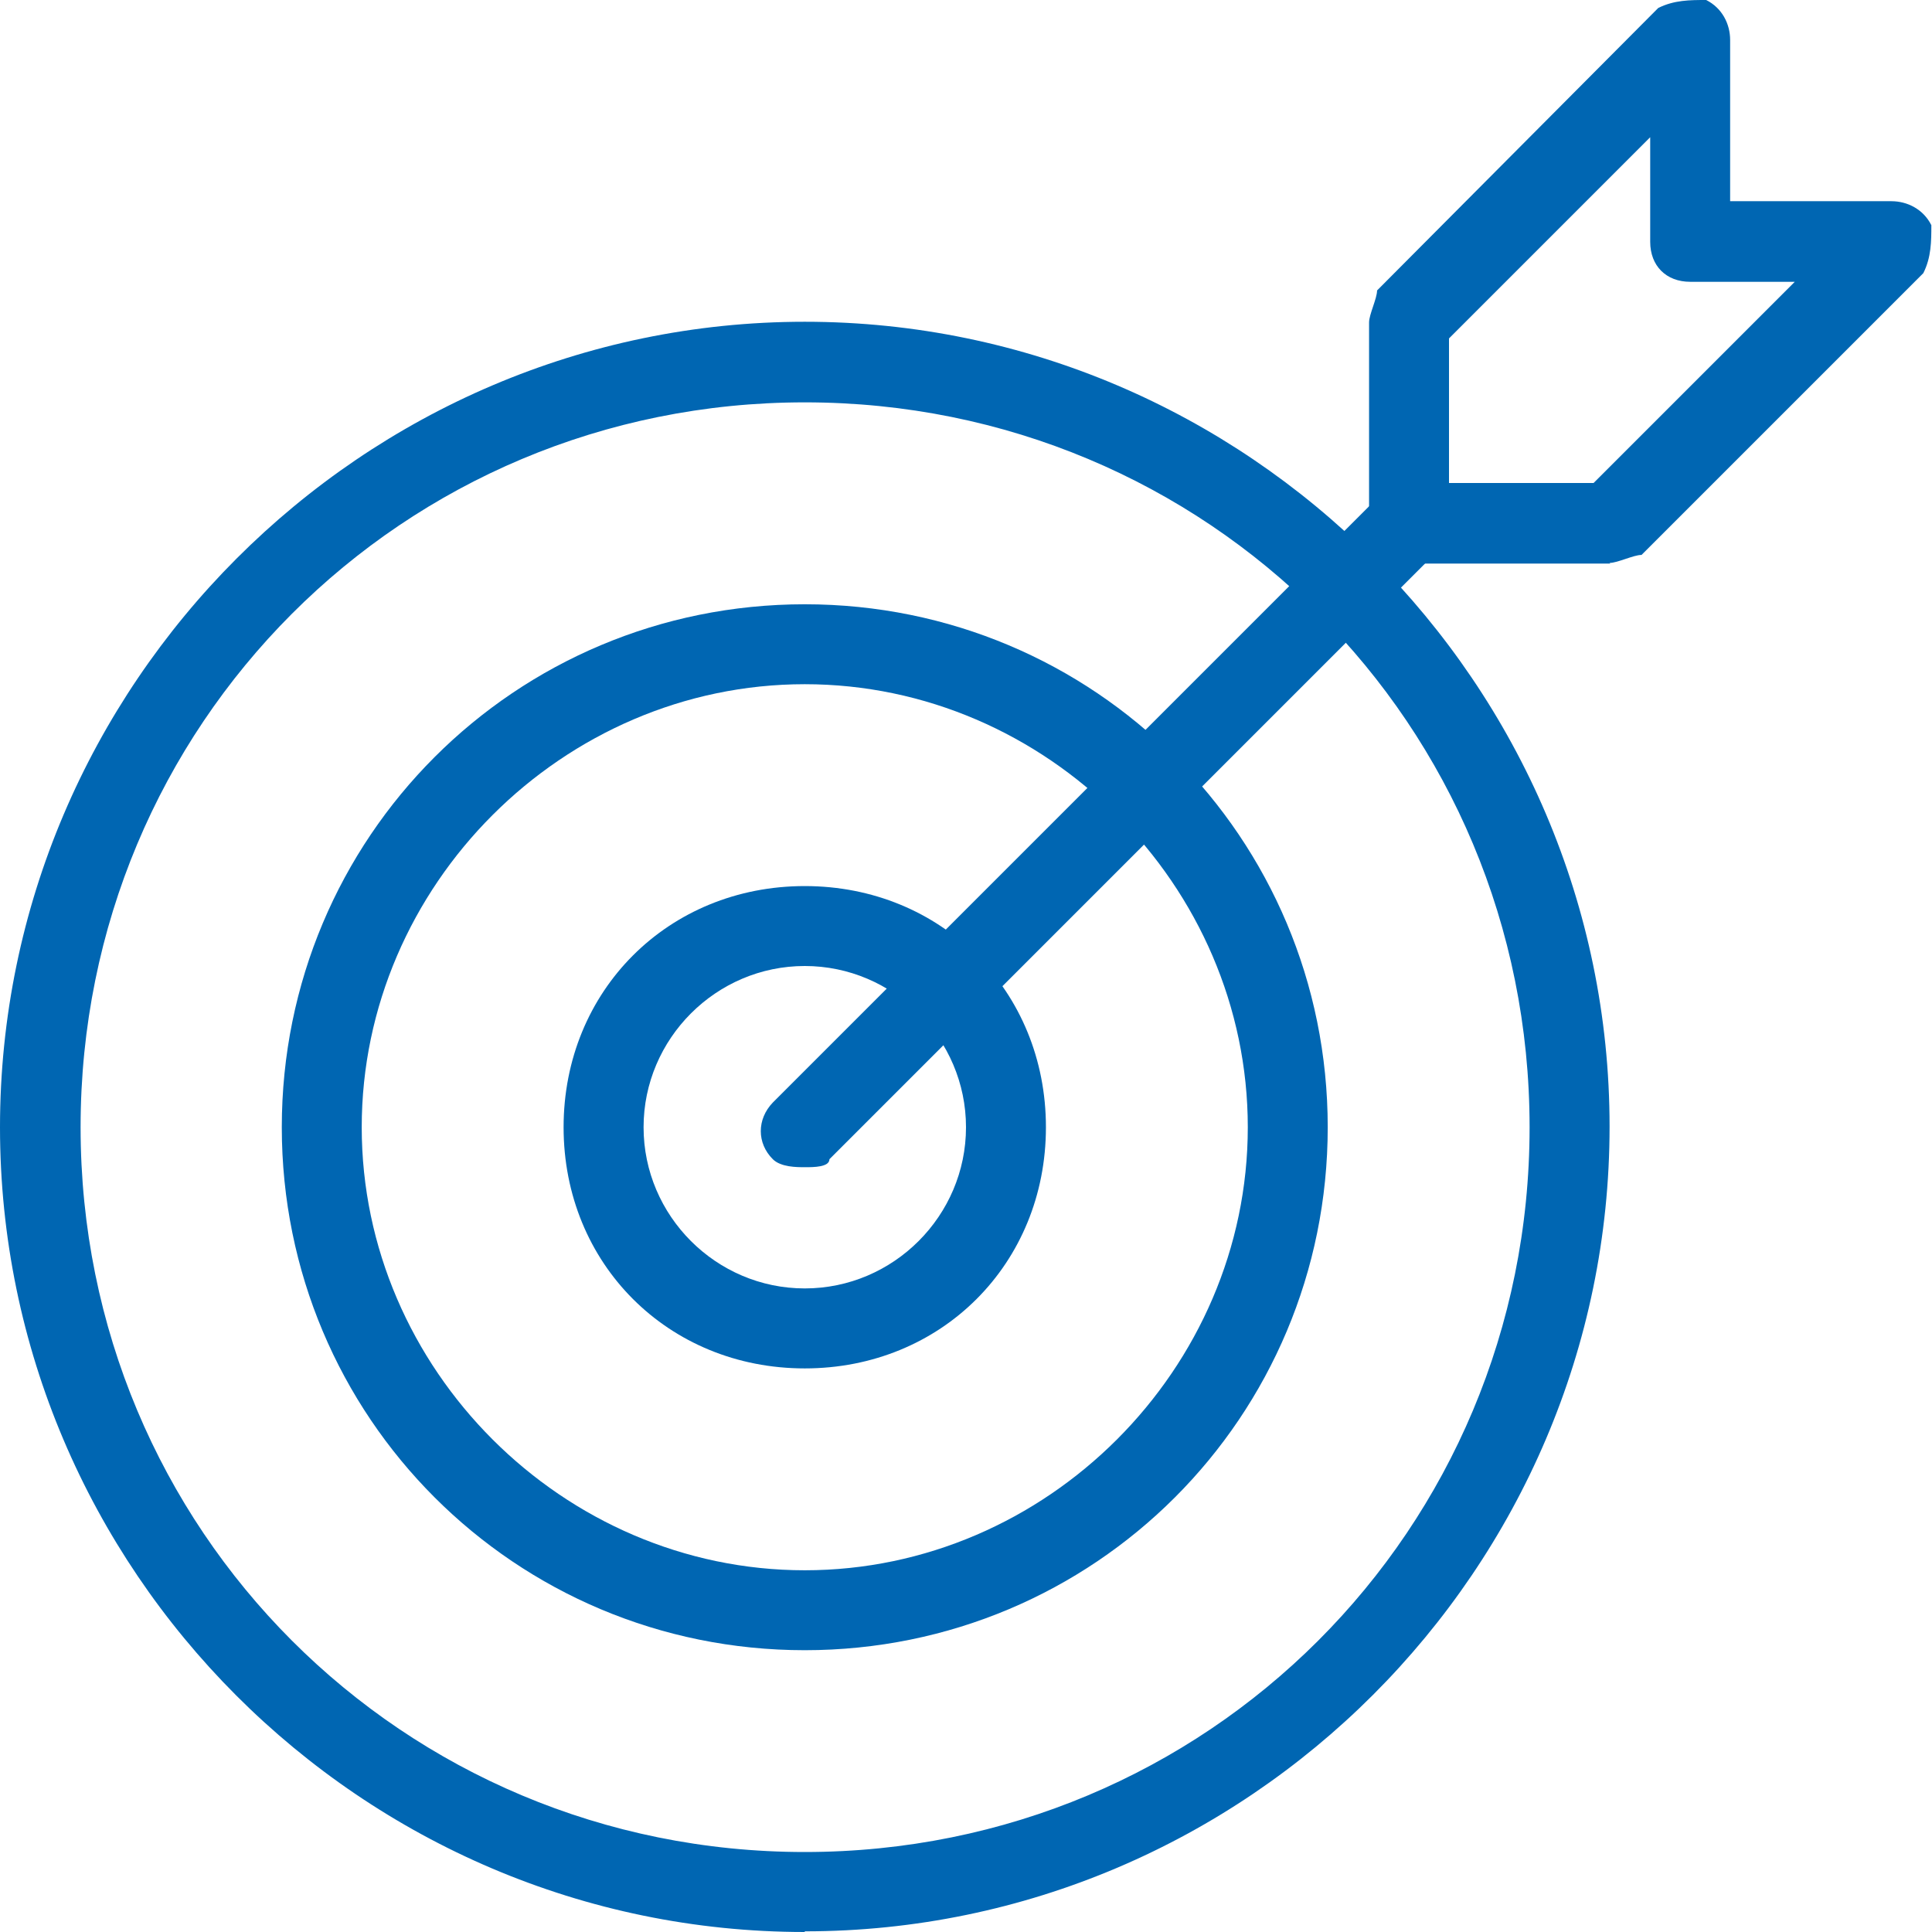 <svg width="35" height="35" viewBox="0 0 35 35" fill="none" xmlns="http://www.w3.org/2000/svg">
<g clip-path="url(#clip0_2718_4819)">
<path d="M14.579 35C6.553 35 0 28.434 0 20.421C0 12.407 6.566 5.829 14.579 5.829C22.593 5.829 29.159 12.395 29.159 20.408C29.159 28.422 22.593 34.988 14.579 34.988V35ZM14.579 7.289C7.29 7.289 1.46 13.131 1.46 20.421C1.46 27.71 7.29 33.551 14.579 33.551C21.869 33.551 27.71 27.722 27.71 20.421C27.71 13.119 21.881 7.289 14.579 7.289Z" fill="#0066B2"/>
<path d="M14.579 29.895C9.329 29.895 5.105 25.671 5.105 20.421C5.105 15.171 9.329 10.947 14.579 10.947C19.829 10.947 24.053 15.171 24.053 20.421C24.053 25.671 19.829 29.895 14.579 29.895ZM14.579 12.395C10.198 12.395 6.553 16.04 6.553 20.421C6.553 24.802 10.198 28.447 14.579 28.447C18.96 28.447 22.605 24.802 22.605 20.421C22.605 16.04 18.96 12.395 14.579 12.395Z" fill="#0066B2"/>
<path d="M14.579 24.79C12.105 24.79 10.21 22.895 10.21 20.421C10.21 17.947 12.105 16.052 14.579 16.052C17.054 16.052 18.948 17.947 18.948 20.421C18.948 22.895 17.054 24.79 14.579 24.79ZM14.579 17.5C12.974 17.5 11.659 18.816 11.659 20.421C11.659 22.026 12.974 23.341 14.579 23.341C16.185 23.341 17.5 22.026 17.5 20.421C17.5 18.816 16.185 17.5 14.579 17.5Z" fill="#0066B2"/>
<path d="M14.579 21.145C14.434 21.145 14.145 21.145 14 21C13.71 20.71 13.71 20.276 14 19.974L24.934 9.04C25.224 8.75 25.659 8.75 25.96 9.04C26.25 9.329 26.25 9.764 25.96 10.065L15.026 21C15.026 21.145 14.736 21.145 14.591 21.145H14.579Z" fill="#0066B2"/>
<path d="M29.171 10.21H25.526C25.091 10.21 24.802 9.921 24.802 9.486V5.841C24.802 5.697 24.947 5.407 24.947 5.262L30.04 0.145C30.329 0 30.619 0 30.909 0C31.198 0.145 31.343 0.434 31.343 0.724V3.645H34.264C34.553 3.645 34.843 3.79 34.988 4.079C34.988 4.369 34.988 4.659 34.843 4.948L29.738 10.053C29.593 10.053 29.303 10.198 29.159 10.198L29.171 10.21ZM26.25 8.75H28.869L32.514 5.105H30.619C30.184 5.105 29.895 4.816 29.895 4.381V2.486L26.25 6.131V8.762V8.75Z" fill="#0066B2"/>
</g>
<defs>
<clipPath id="clip0_2718_4819">
<rect width="35" height="35" fill="white"/>
</clipPath>
</defs>
</svg>
